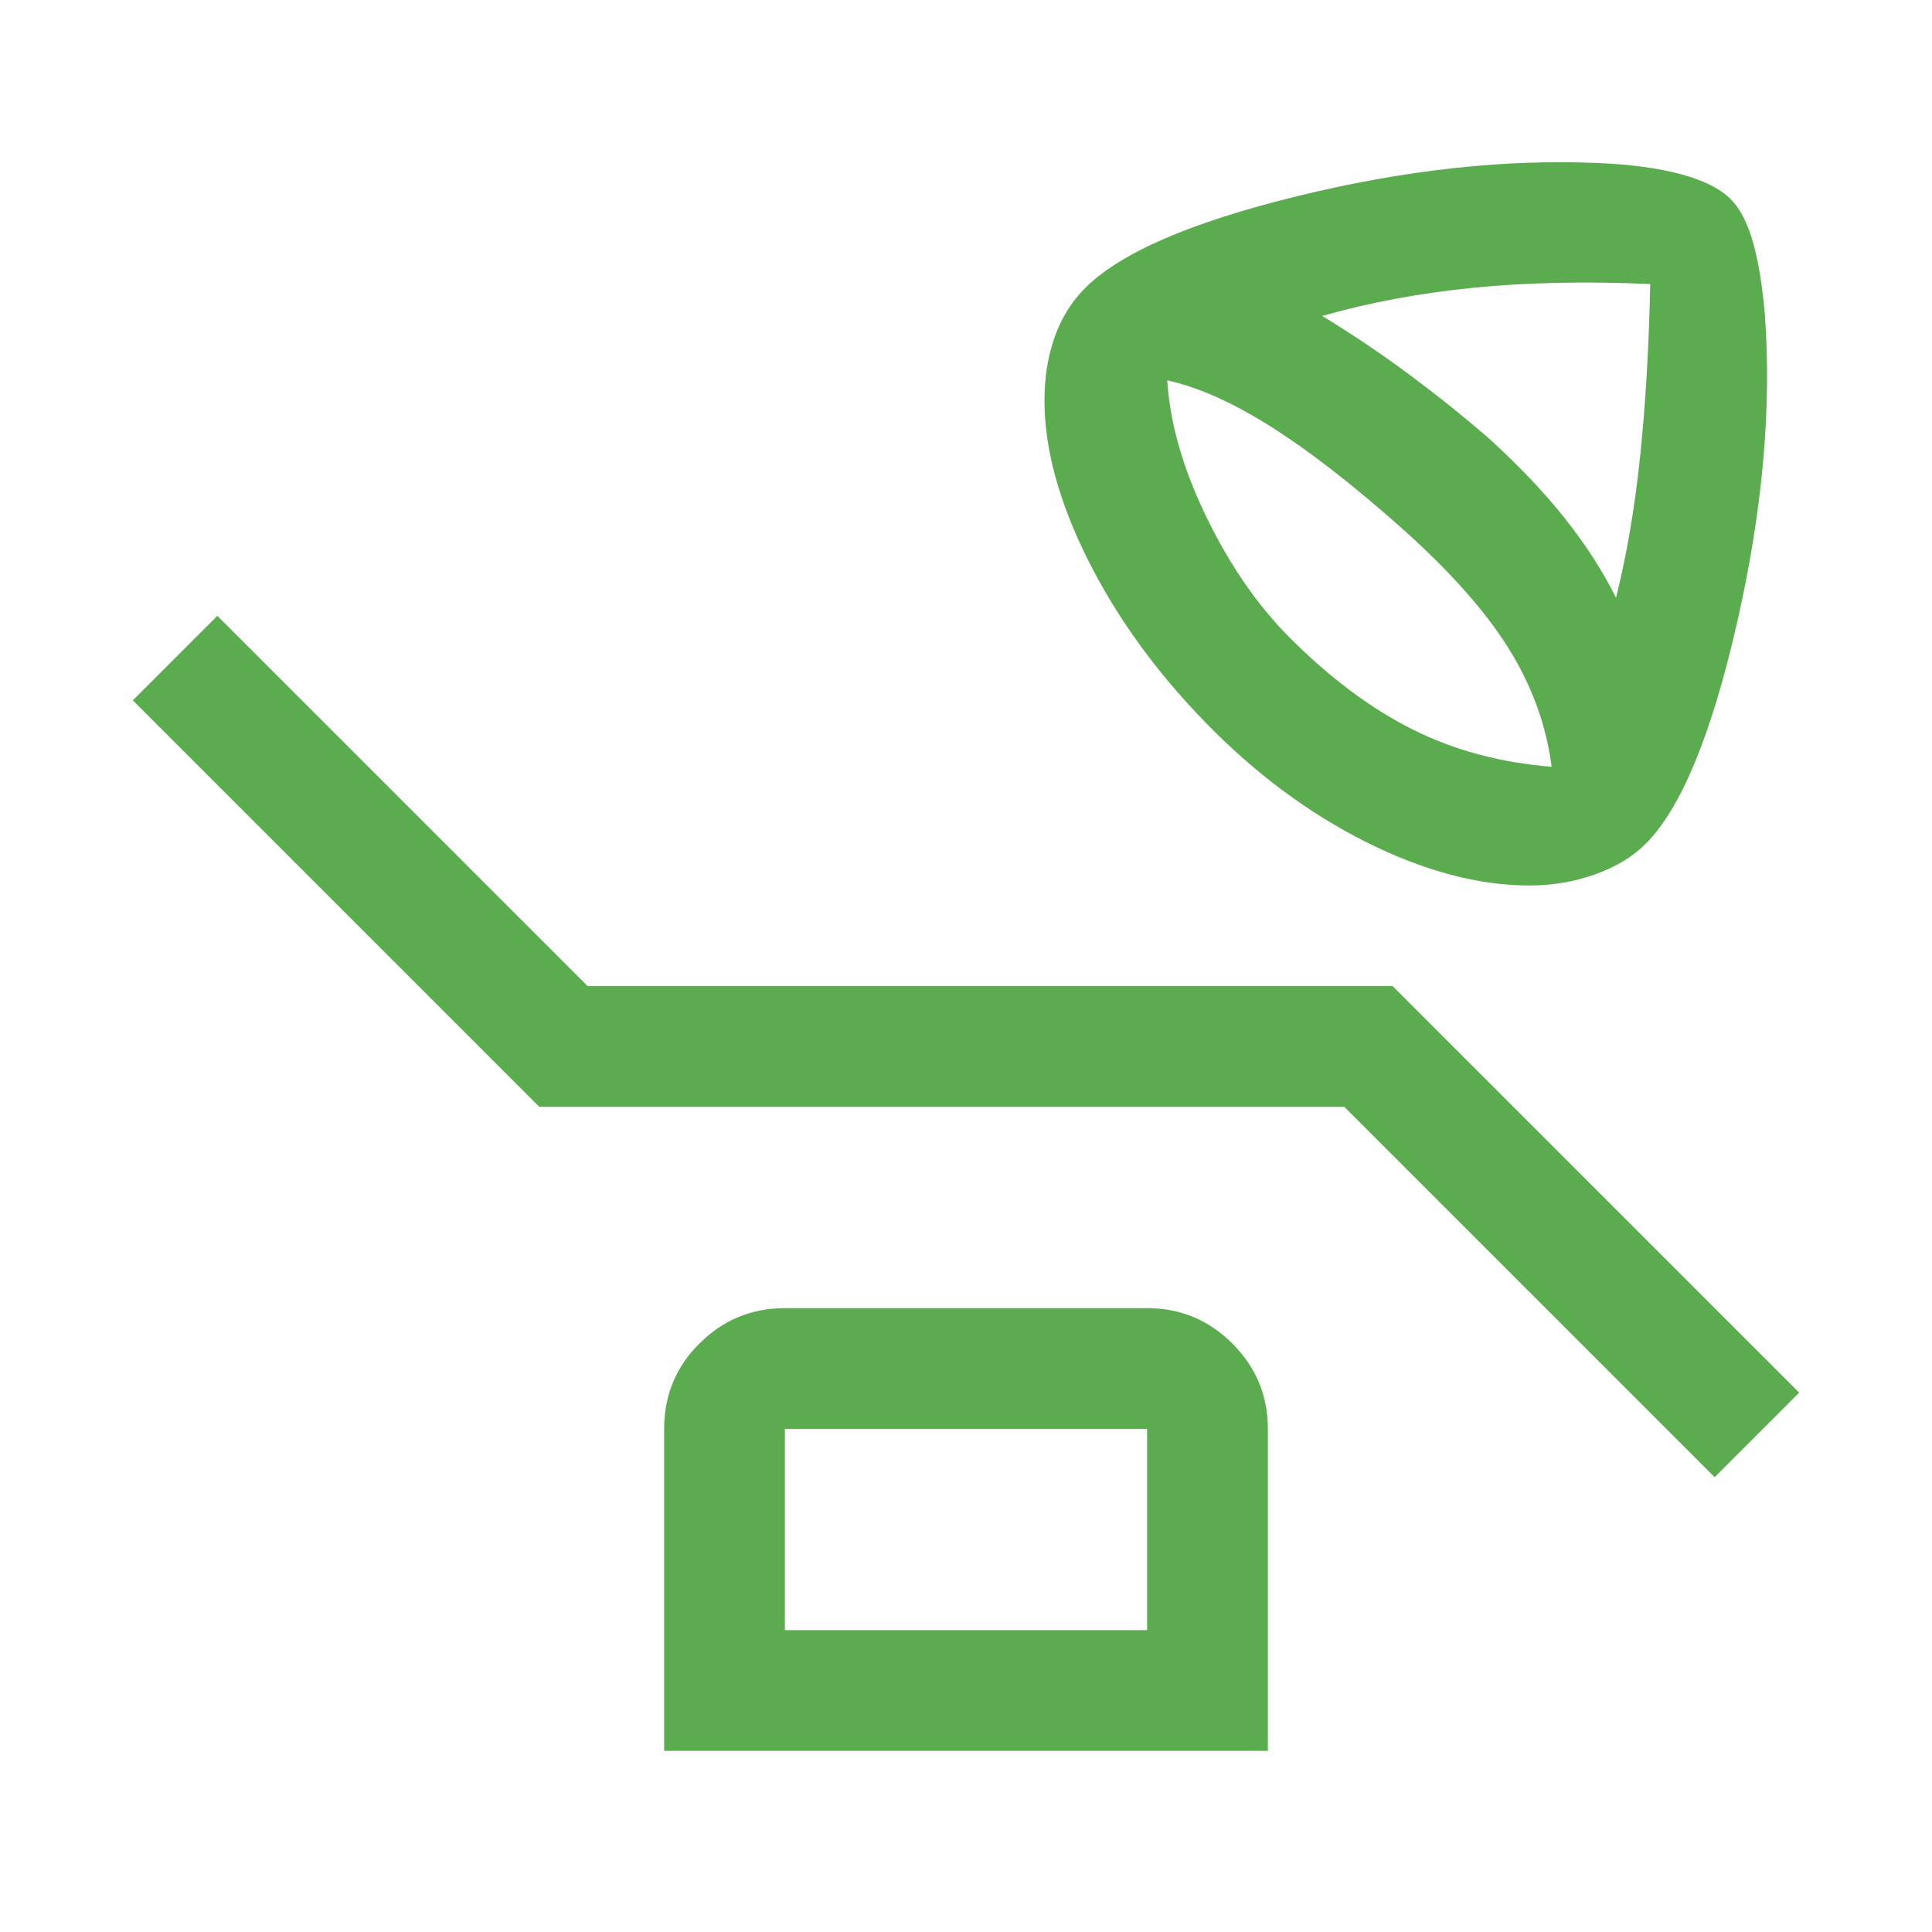<svg xmlns="http://www.w3.org/2000/svg" height="48px" viewBox="0 -960 960 960" width="48px" fill="#5AAC4E"><path d="M760-520q-38 0-81-21.5T599-601q-37-38-58.5-81T519-761q0-17.21 5-31.38 5-14.18 15-24.3Q565-843 644.5-862.5T794-879q24 1 41 5.5t25 12.5q7 7 11.09 21.5T877-803q5 70-14 153t-45.27 109.27Q808-531 792.5-525.5T760-520Zm43-143q8-32 12-70.5t5-85.37Q772-821 732-817t-75 14q23 14 44 29.67 21 15.66 39 31.33 22 20 37.5 39.5T803-663Zm-32 84q-4-31-21.5-59T696-698q-36-32-64.5-50T580-771q2 32 19.5 68t41.5 60q30 30 61 45.5t69 18.5Zm81 353L668-410H268L66-612l42-42 184 184h400l202 202-42 42ZM330-90v-160q0-25 17.63-42.5Q365.25-310 390-310h180q24.75 0 42.38 17.62Q630-274.75 630-250v160H330Zm60-60h180v-100H390v100Zm0 0v-100 100Z"/></svg>